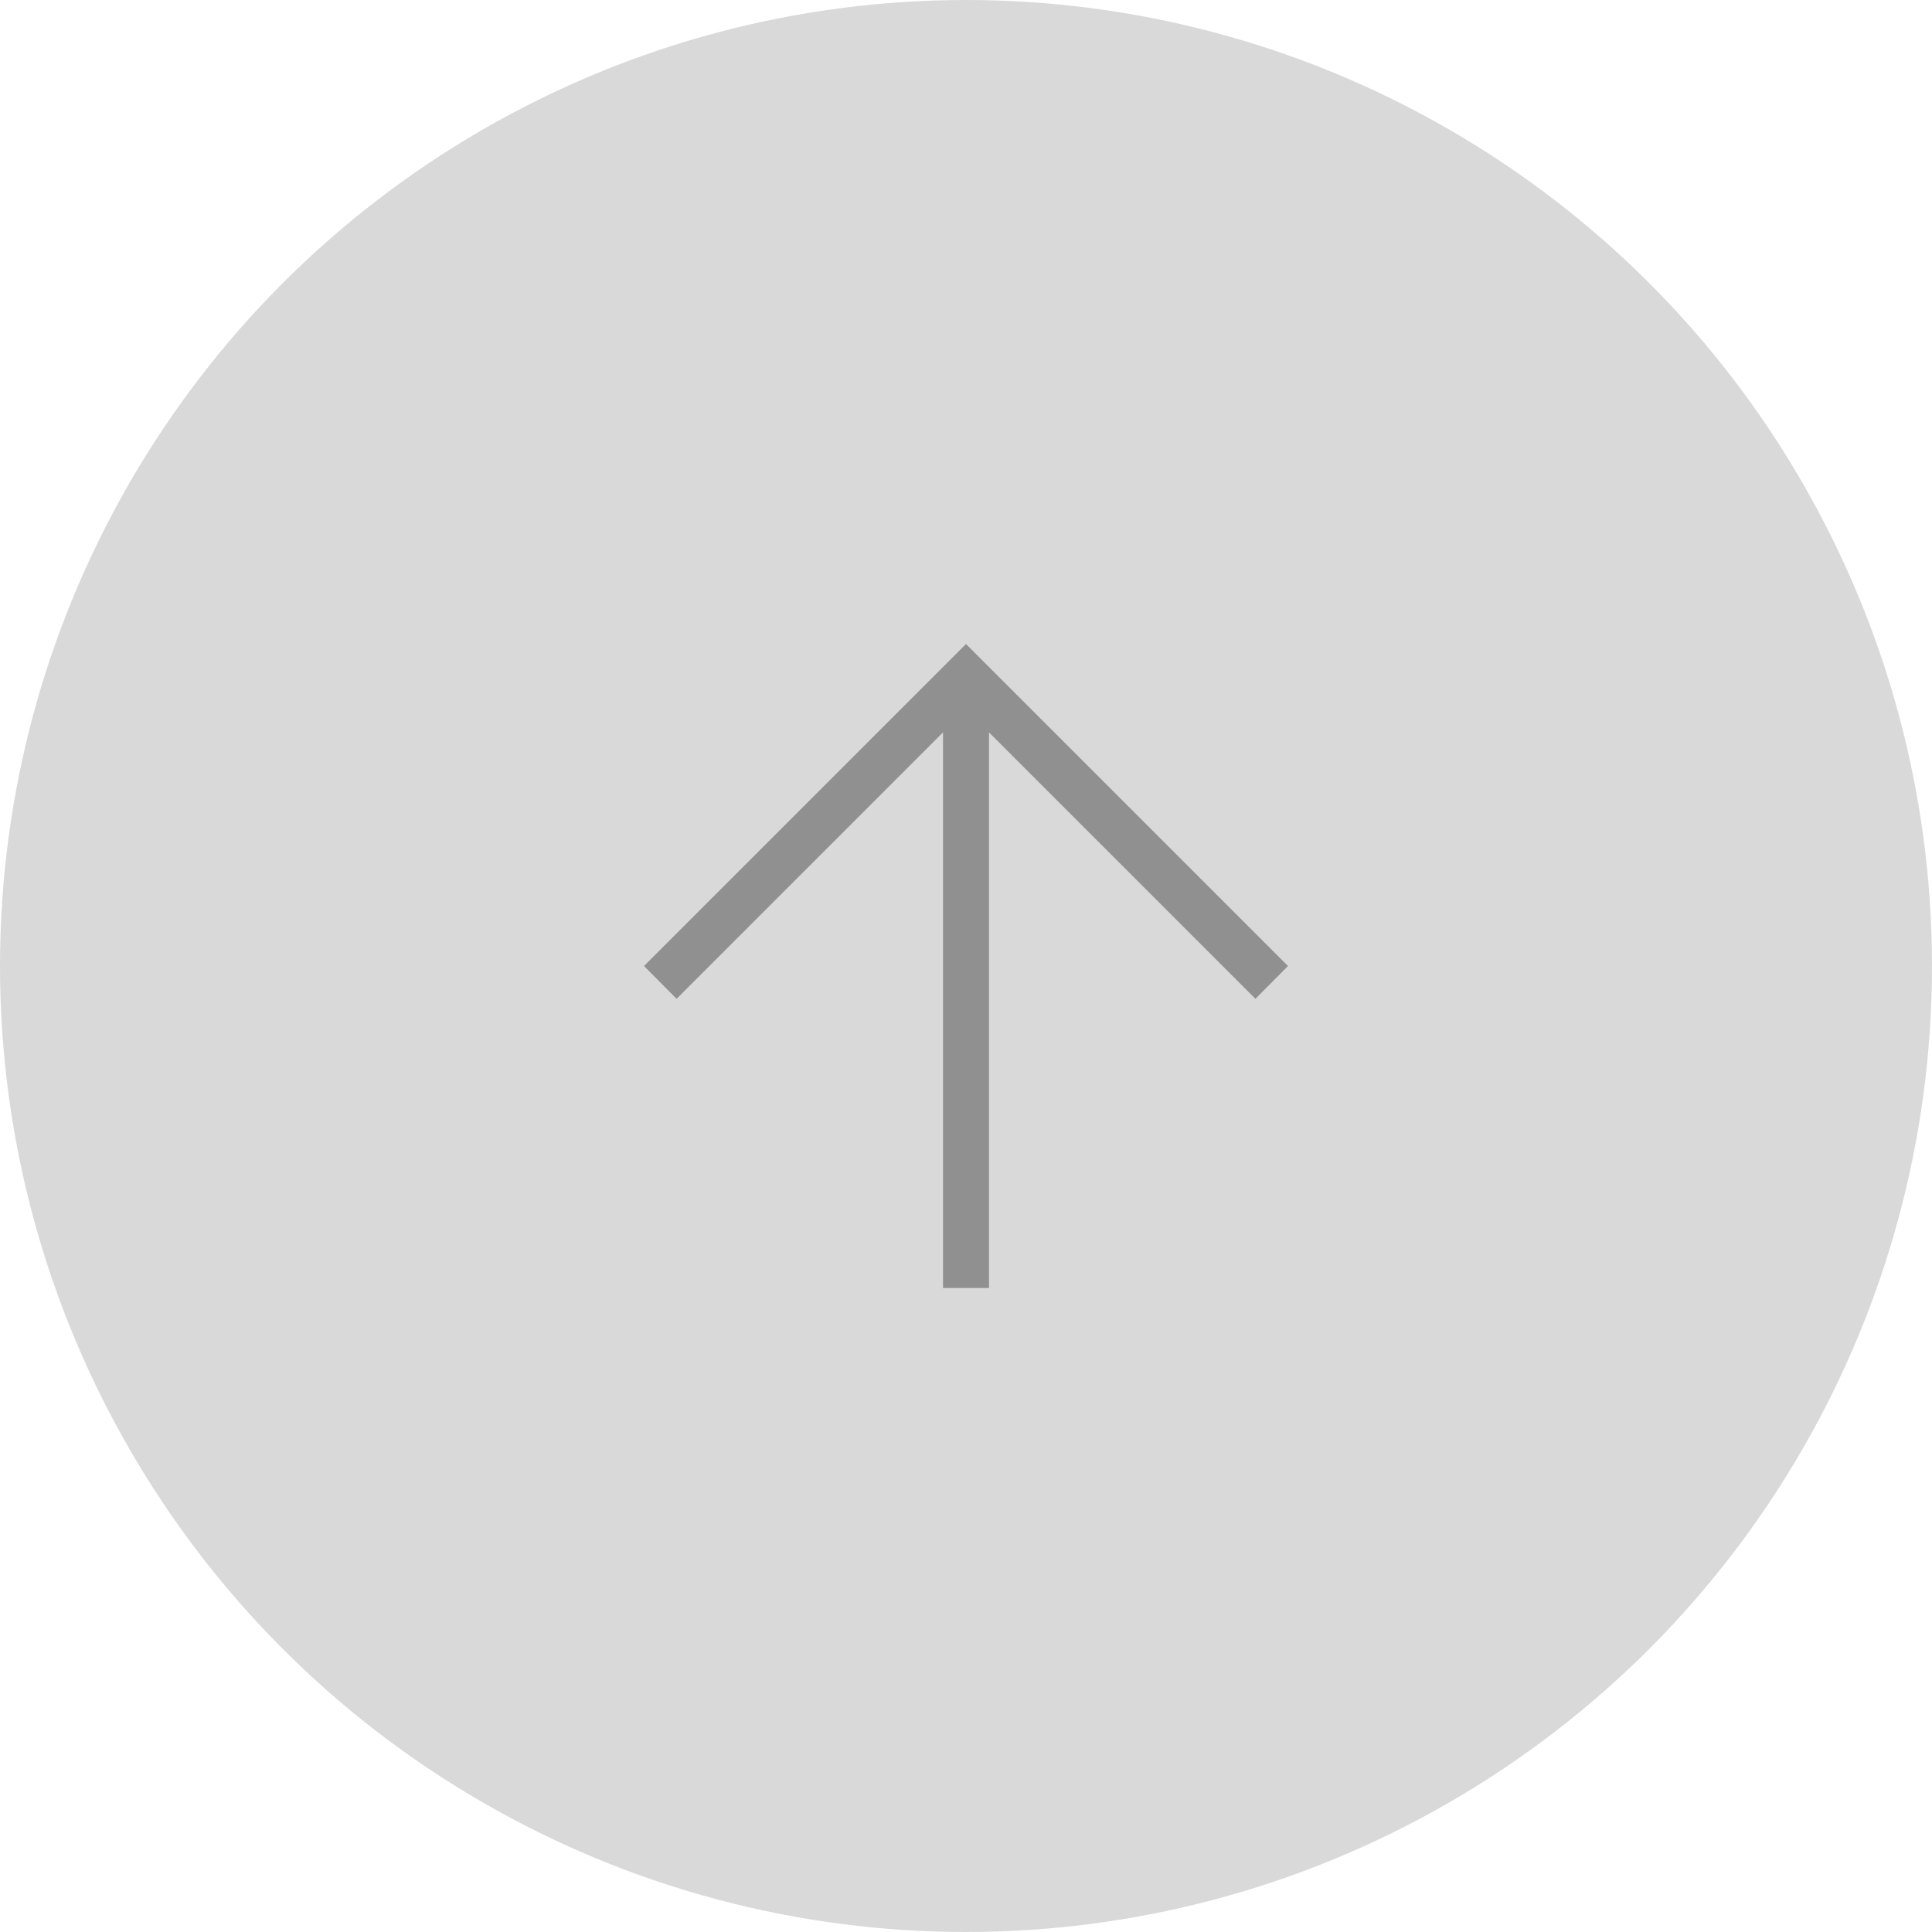 <svg xmlns="http://www.w3.org/2000/svg" width="56" height="56" fill="none" xmlns:v="https://vecta.io/nano"><circle cx="28" cy="28" r="28" fill="#d9d9d9"/><mask id="A" maskUnits="userSpaceOnUse" x="12" y="12" width="32" height="32" mask-type="alpha"><path transform="rotate(270 12 44)" fill="#909090" d="M12 44h32v32H12z"/></mask><g mask="url(#A)"><path d="M28.667 21.228v16.105h-1.333V21.228l-7.723 7.723-.944-.951L28 18.667 37.333 28l-.944.951-7.723-7.723z" fill="#909090"/></g></svg>